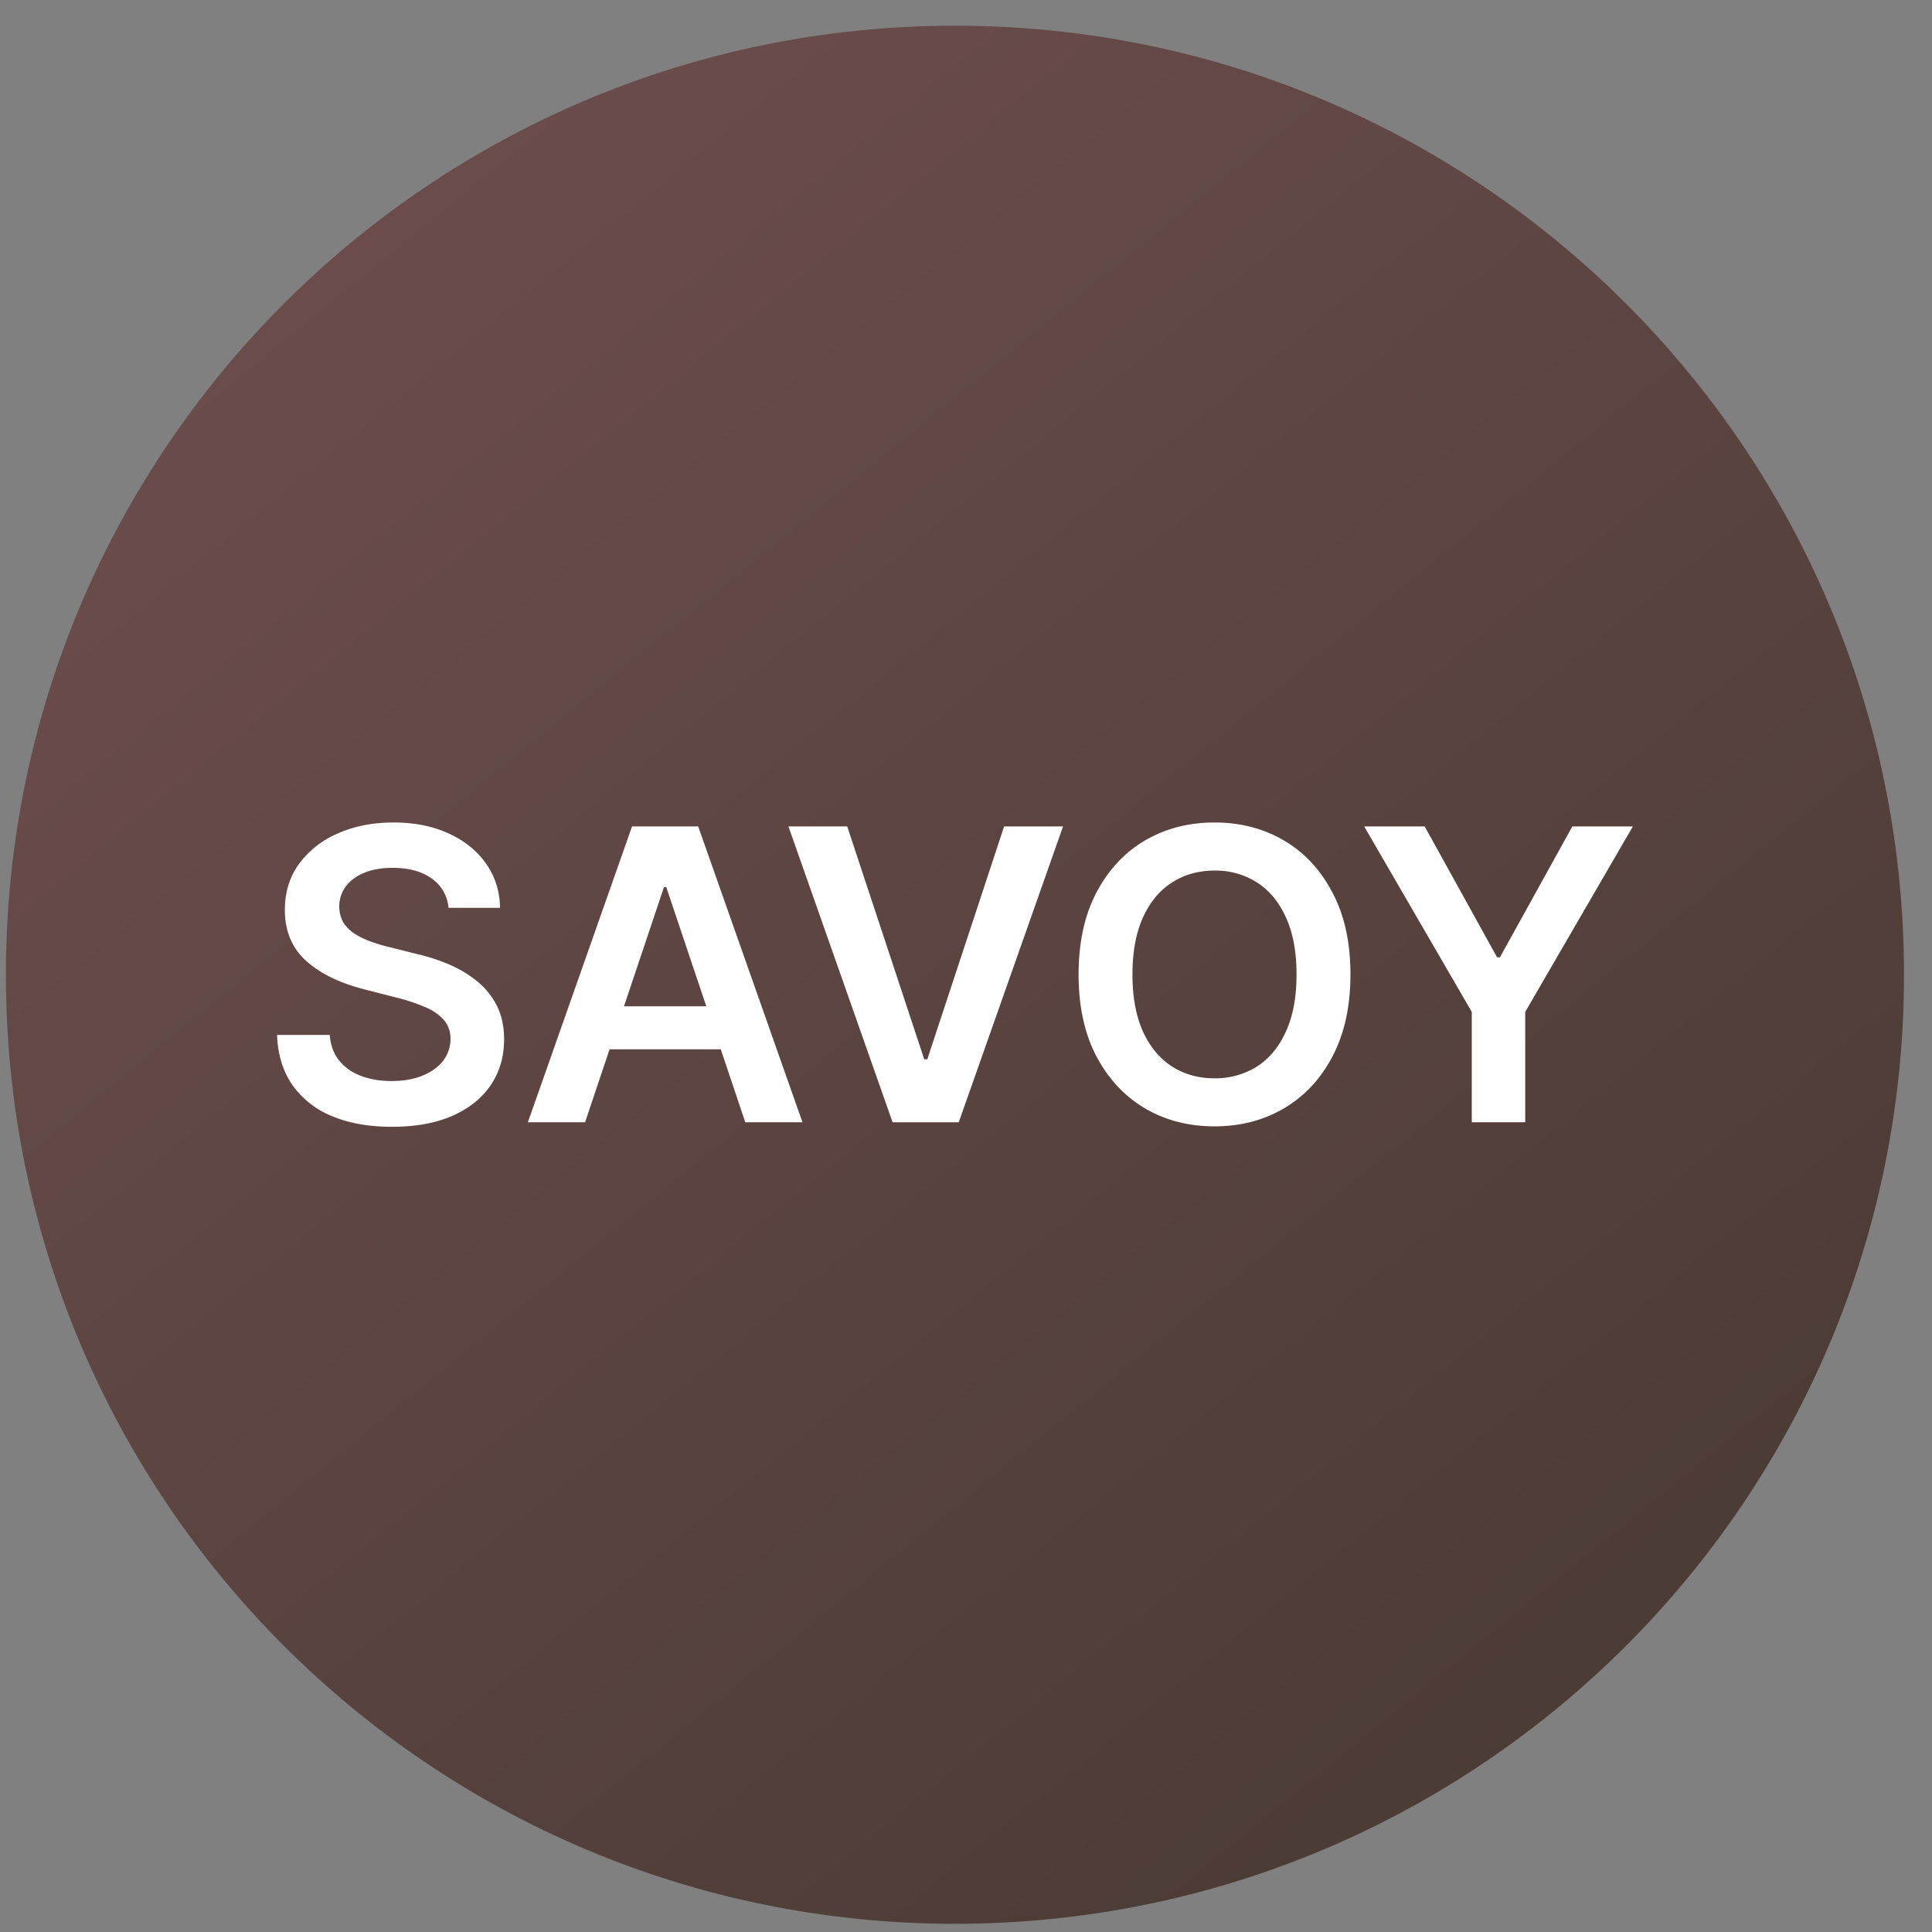 <svg xmlns="http://www.w3.org/2000/svg" width="57" height="57" fill="none" viewBox="0 0 57 57"><rect x="0" y="0" width="57" height="57" fill="#808080" stroke="none"/><g clip-path="url(#a)"><path fill="url(#b)" d="M56.174 28.758c0-15.464-12.536-28-28-28s-28 12.536-28 28 12.536 28 28 28 28-12.536 28-28"/><path fill="#fff" d="M40.248 24.383h1.785l2.135 3.86h.085l2.135-3.86h1.786l-3.175 5.471v3.256h-1.577v-3.256zM39.842 28.749q0 1.41-.529 2.416-.523 1.001-1.431 1.534-.904.532-2.05.532t-2.054-.532q-.903-.536-1.432-1.538-.525-1.006-.524-2.412 0-1.41.524-2.412.529-1.006 1.432-1.539.908-.532 2.054-.532t2.05.532q.907.532 1.431 1.539.53 1 .529 2.412m-1.59 0q0-.993-.31-1.675-.308-.687-.853-1.036a2.26 2.26 0 0 0-1.257-.353q-.712 0-1.257.353-.546.35-.857 1.036-.306.682-.307 1.675 0 .992.307 1.679.312.682.857 1.035.544.35 1.257.35a2.3 2.3 0 0 0 1.257-.35q.546-.353.852-1.035.312-.687.311-1.68M24.996 24.383l2.272 6.87h.09l2.266-6.87h1.739l-3.077 8.727h-1.952l-3.072-8.727zM17.262 33.11h-1.688l3.073-8.727h1.952l3.076 8.727h-1.687l-2.331-6.937h-.068zm.055-3.422h4.603v1.27h-4.603zM13.232 26.784a1.16 1.16 0 0 0-.503-.87q-.439-.31-1.142-.31-.495 0-.848.149-.354.15-.541.405a.99.99 0 0 0-.069 1.056q.128.201.346.341.217.137.481.23.264.095.533.158l.818.205q.495.114.95.31.46.197.823.495.366.299.58.72.212.423.212.989 0 .767-.392 1.35-.392.58-1.133.908-.738.324-1.786.324-1.018 0-1.768-.315a2.64 2.64 0 0 1-1.168-.92q-.418-.605-.451-1.475h1.555q.034.456.281.759.248.302.644.451.4.15.895.15.514 0 .903-.154.392-.157.614-.435a1.05 1.05 0 0 0 .225-.656.83.83 0 0 0-.2-.562 1.5 1.5 0 0 0-.55-.375 5.3 5.3 0 0 0-.818-.273l-.993-.256q-1.078-.276-1.704-.84-.622-.566-.622-1.503 0-.772.417-1.351a2.76 2.76 0 0 1 1.147-.9q.724-.323 1.64-.323.93 0 1.628.324.704.32 1.104.89.4.567.413 1.304z"/></g><defs><linearGradient id="b" x1="50.067" x2="8.381" y1="54.43" y2="3.344" gradientUnits="userSpaceOnUse"><stop stop-color="#483a33"/><stop offset="1" stop-color="#6d4d4d"/></linearGradient><clipPath id="a"><path fill="#fff" d="M.174.758h56v56h-56z"/></clipPath></defs></svg>